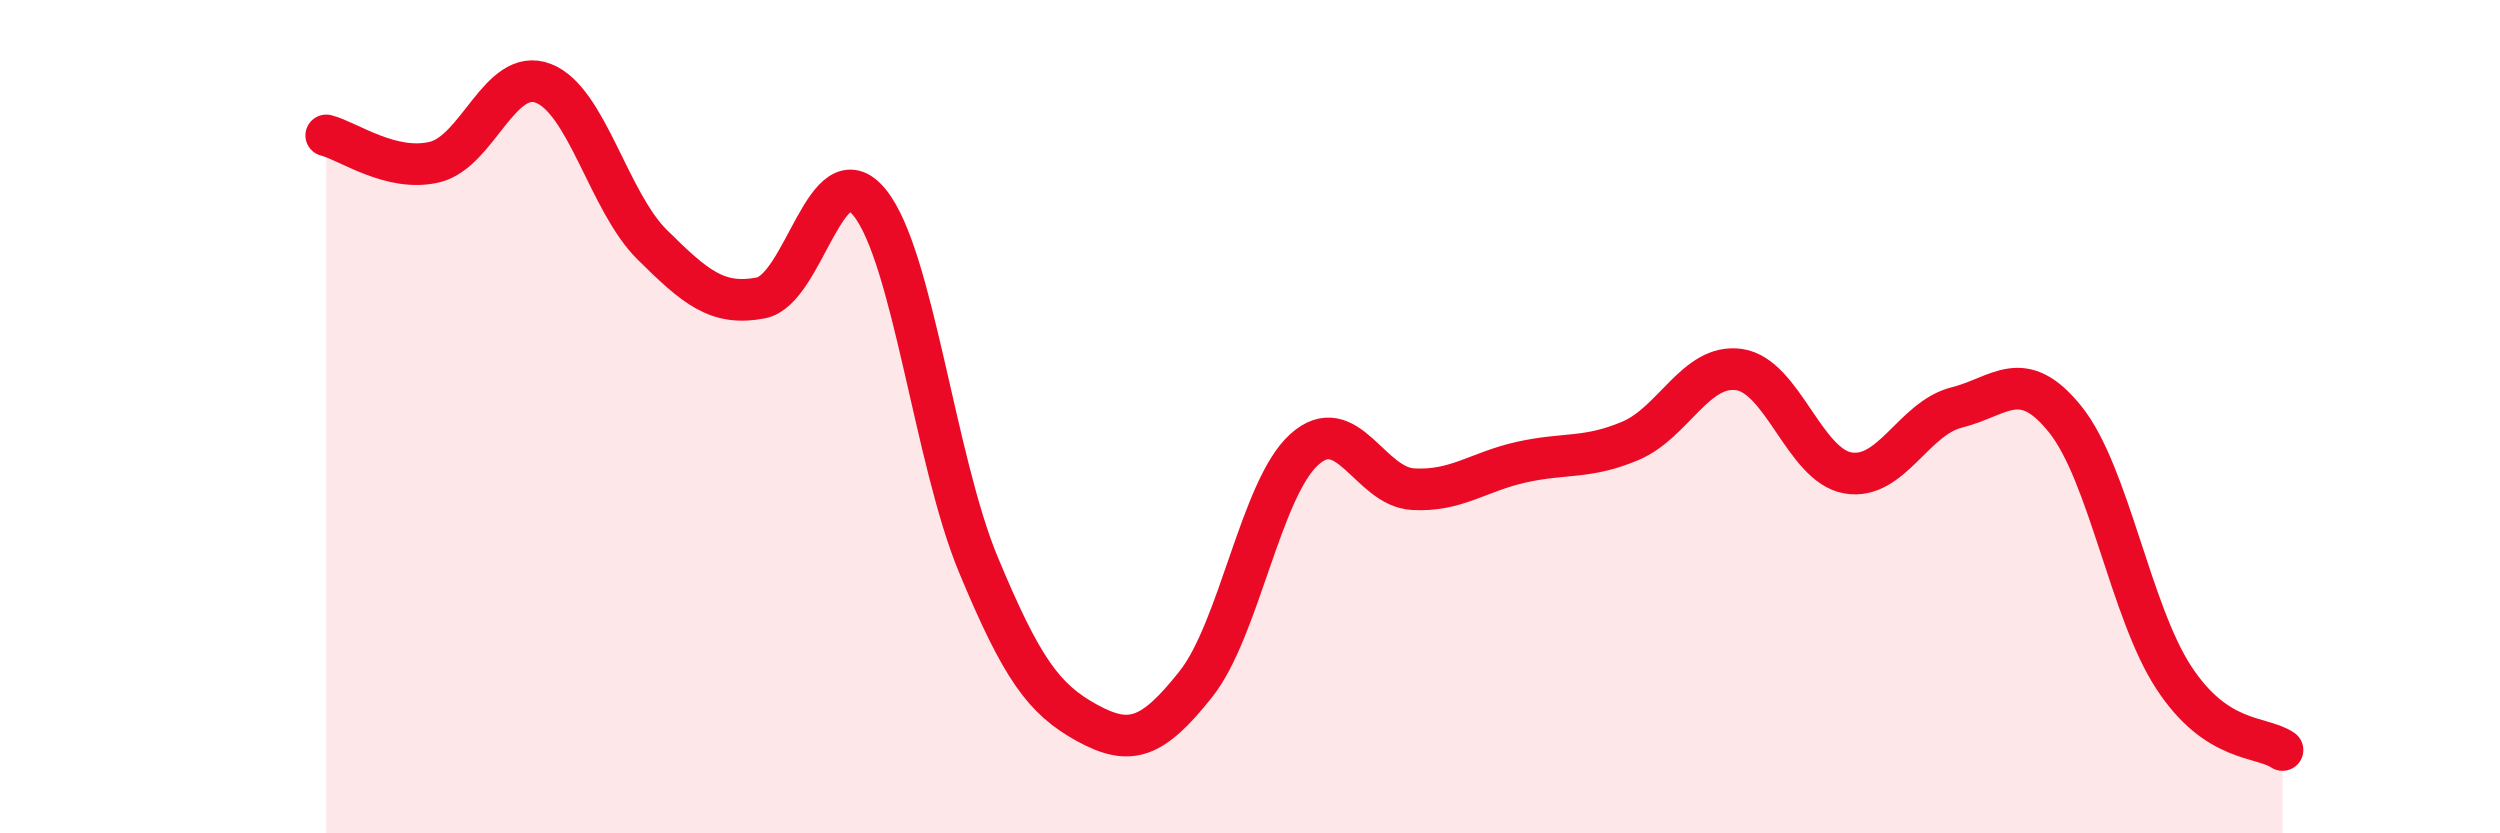 
    <svg width="60" height="20" viewBox="0 0 60 20" xmlns="http://www.w3.org/2000/svg">
      <path
        d="M 7.83,3.25 C 8.35,3.38 9.39,4.14 10.43,3.89 C 11.47,3.64 12,1.6 13.04,2 C 14.08,2.4 14.61,4.84 15.65,5.87 C 16.69,6.9 17.22,7.35 18.26,7.15 C 19.3,6.95 19.83,3.58 20.87,4.86 C 21.91,6.14 22.44,11.05 23.48,13.55 C 24.52,16.05 25.05,16.78 26.09,17.35 C 27.13,17.92 27.66,17.73 28.7,16.42 C 29.74,15.11 30.26,11.73 31.3,10.79 C 32.34,9.85 32.87,11.68 33.91,11.74 C 34.95,11.8 35.48,11.32 36.52,11.09 C 37.56,10.86 38.09,11.02 39.13,10.58 C 40.17,10.14 40.7,8.72 41.74,8.87 C 42.78,9.02 43.31,11.17 44.35,11.35 C 45.39,11.53 45.92,10.04 46.96,9.78 C 48,9.52 48.53,8.77 49.57,10.07 C 50.61,11.37 51.13,14.67 52.17,16.26 C 53.21,17.85 54.26,17.65 54.78,18L54.78 20L7.83 20Z"
        fill="#EB0A25"
        opacity="0.1"
        stroke-linecap="round"
        stroke-linejoin="round"
      />
      <path
        d="M 7.83,3.25 C 8.35,3.38 9.39,4.14 10.43,3.89 C 11.47,3.64 12,1.6 13.04,2 C 14.08,2.4 14.61,4.84 15.65,5.87 C 16.69,6.9 17.22,7.35 18.26,7.15 C 19.3,6.95 19.83,3.58 20.87,4.86 C 21.91,6.14 22.44,11.05 23.48,13.55 C 24.52,16.05 25.05,16.78 26.09,17.35 C 27.13,17.92 27.66,17.73 28.7,16.42 C 29.74,15.11 30.26,11.73 31.3,10.79 C 32.34,9.85 32.87,11.68 33.91,11.74 C 34.95,11.8 35.48,11.32 36.52,11.09 C 37.56,10.86 38.09,11.02 39.13,10.58 C 40.17,10.14 40.7,8.72 41.74,8.87 C 42.78,9.02 43.31,11.17 44.35,11.35 C 45.39,11.53 45.92,10.04 46.96,9.78 C 48,9.52 48.53,8.77 49.57,10.07 C 50.61,11.37 51.13,14.67 52.17,16.26 C 53.21,17.85 54.26,17.65 54.78,18"
        stroke="#EB0A25"
        stroke-width="1"
        fill="none"
        stroke-linecap="round"
        stroke-linejoin="round"
      />
    </svg>
  